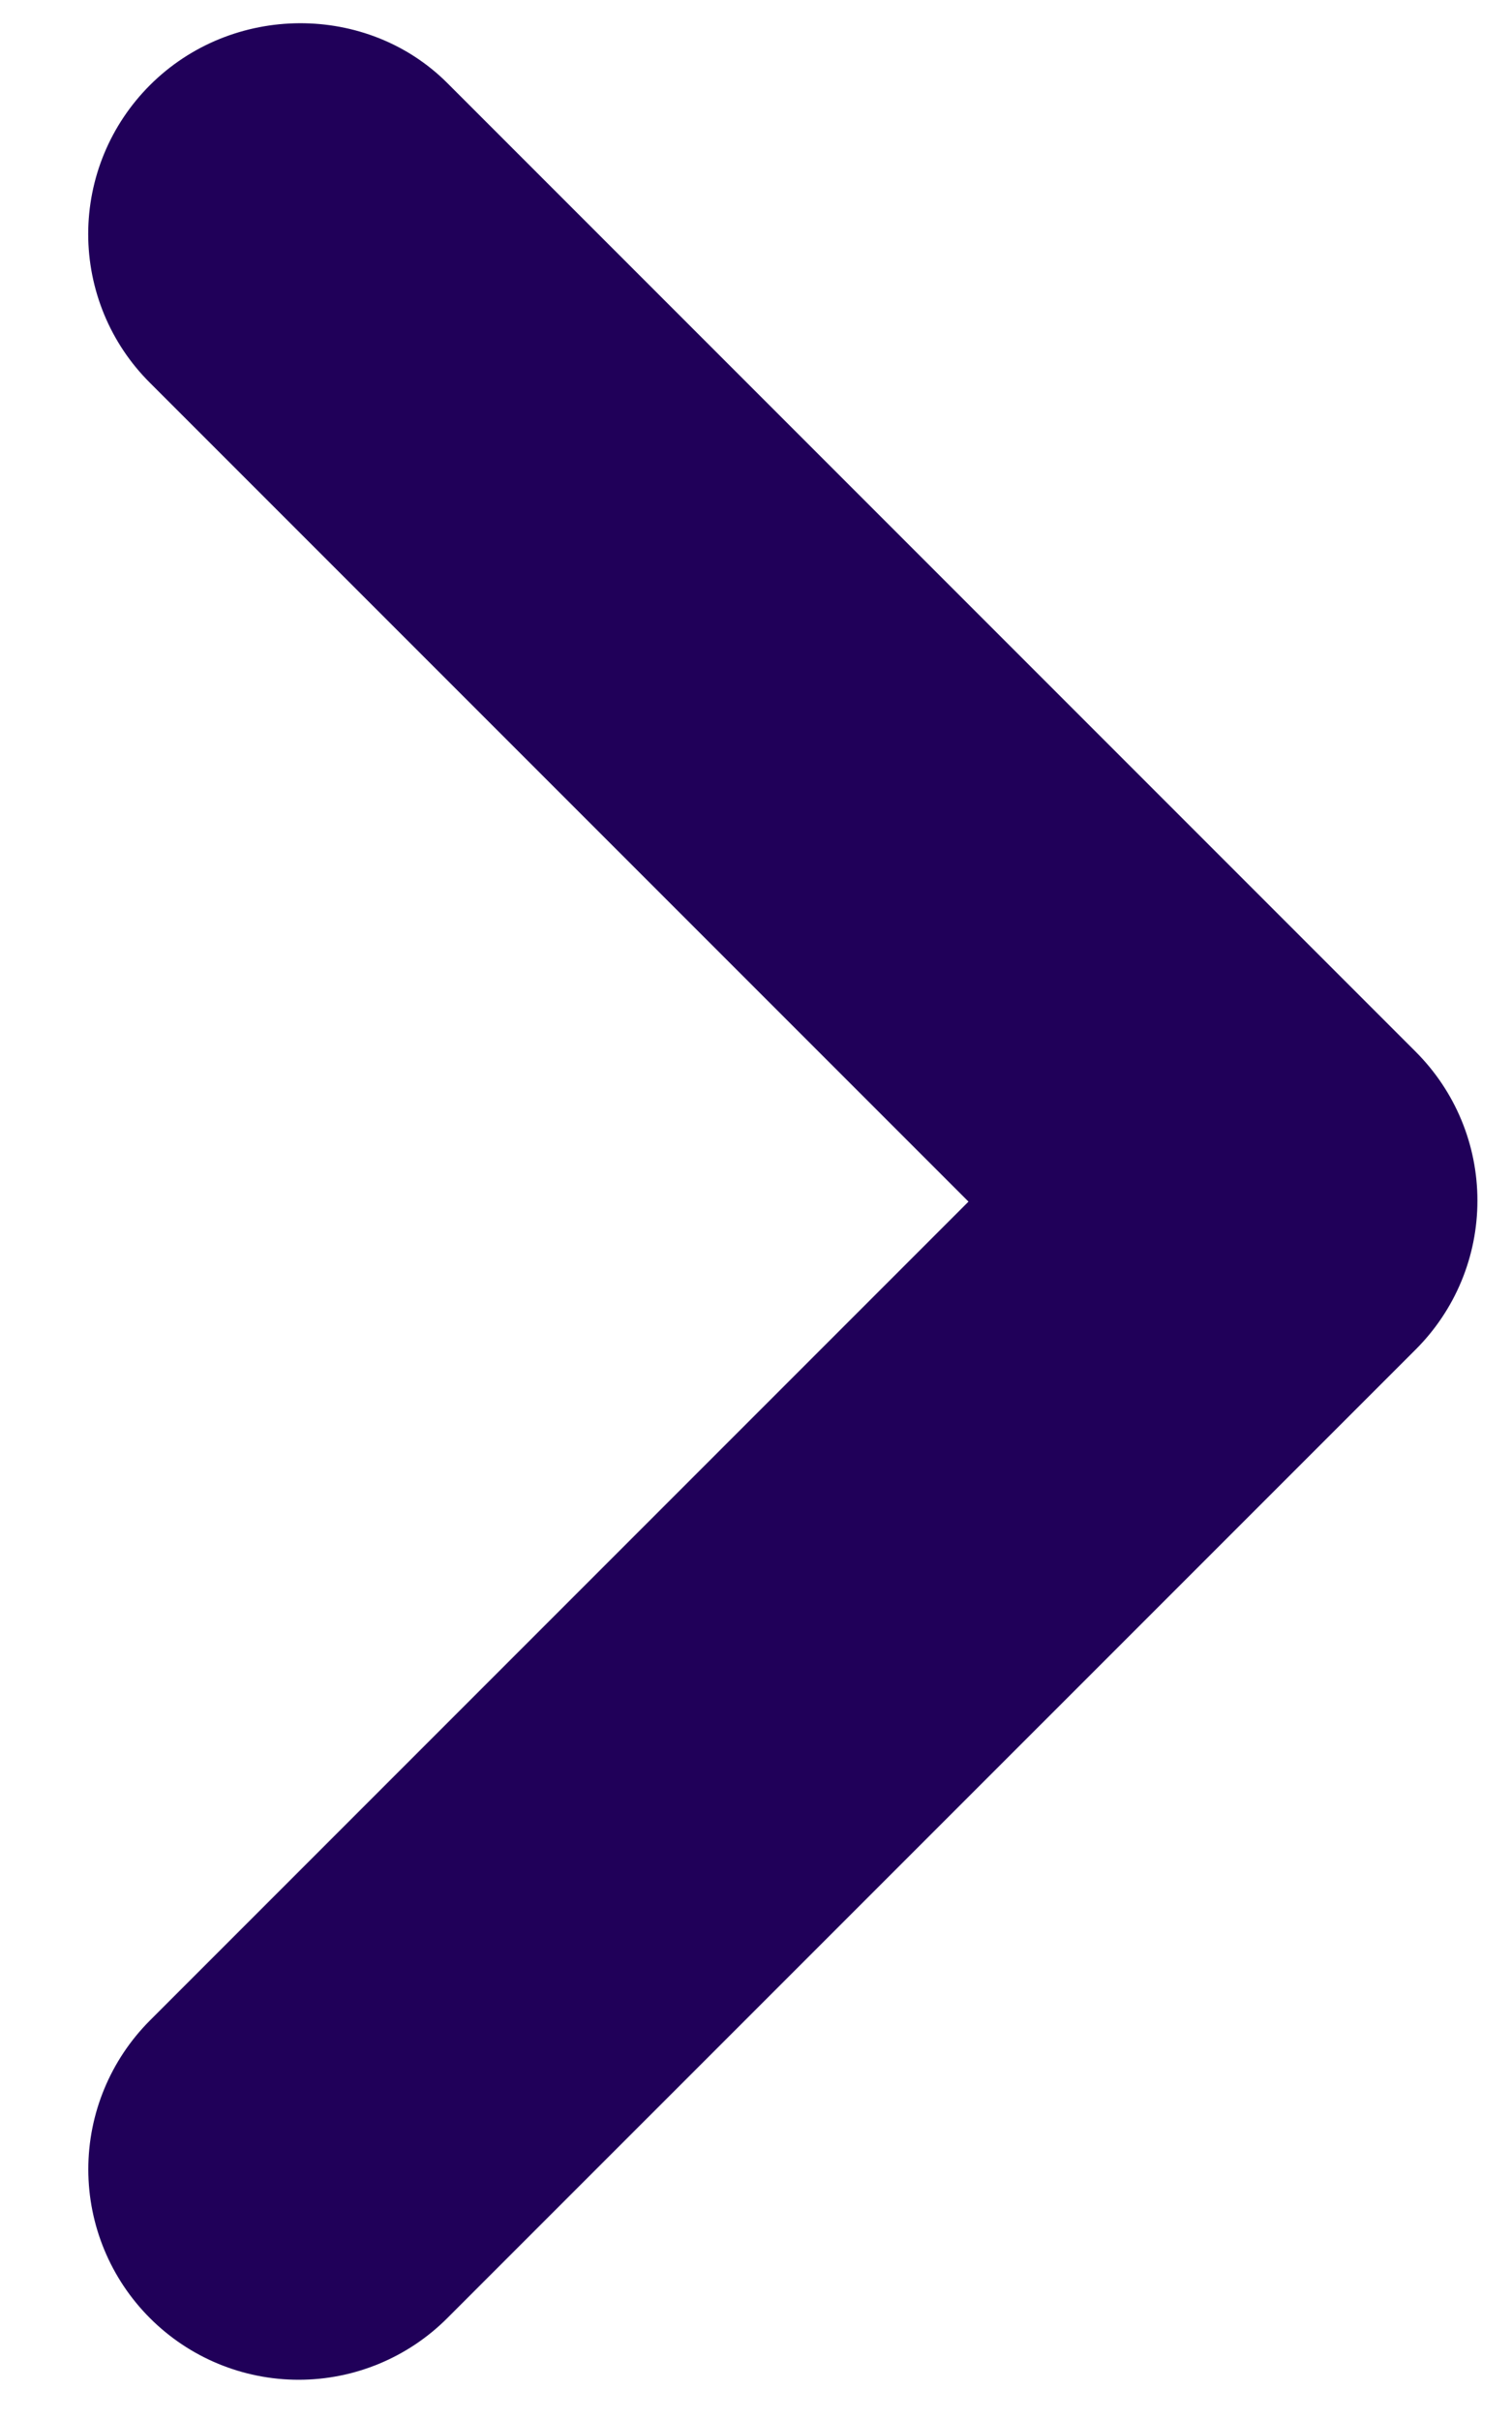 <svg width="15" height="24" viewBox="0 0 15 24" fill="none" xmlns="http://www.w3.org/2000/svg">
<path d="M1.487 0.845C1.293 1.039 1.139 1.269 1.034 1.522C0.929 1.775 0.875 2.047 0.875 2.321C0.875 2.595 0.929 2.866 1.034 3.12C1.139 3.373 1.293 3.603 1.487 3.796L9.608 11.917L1.487 20.038C1.096 20.43 0.876 20.96 0.876 21.514C0.876 22.067 1.096 22.598 1.487 22.989C1.878 23.381 2.409 23.601 2.963 23.601C3.516 23.601 4.047 23.381 4.438 22.989L14.045 13.383C14.239 13.189 14.393 12.959 14.498 12.706C14.603 12.453 14.657 12.181 14.657 11.907C14.657 11.633 14.603 11.361 14.498 11.108C14.393 10.855 14.239 10.625 14.045 10.431L4.438 0.824C3.643 0.029 2.303 0.029 1.487 0.845Z" fill="#200059"/>
</svg>
